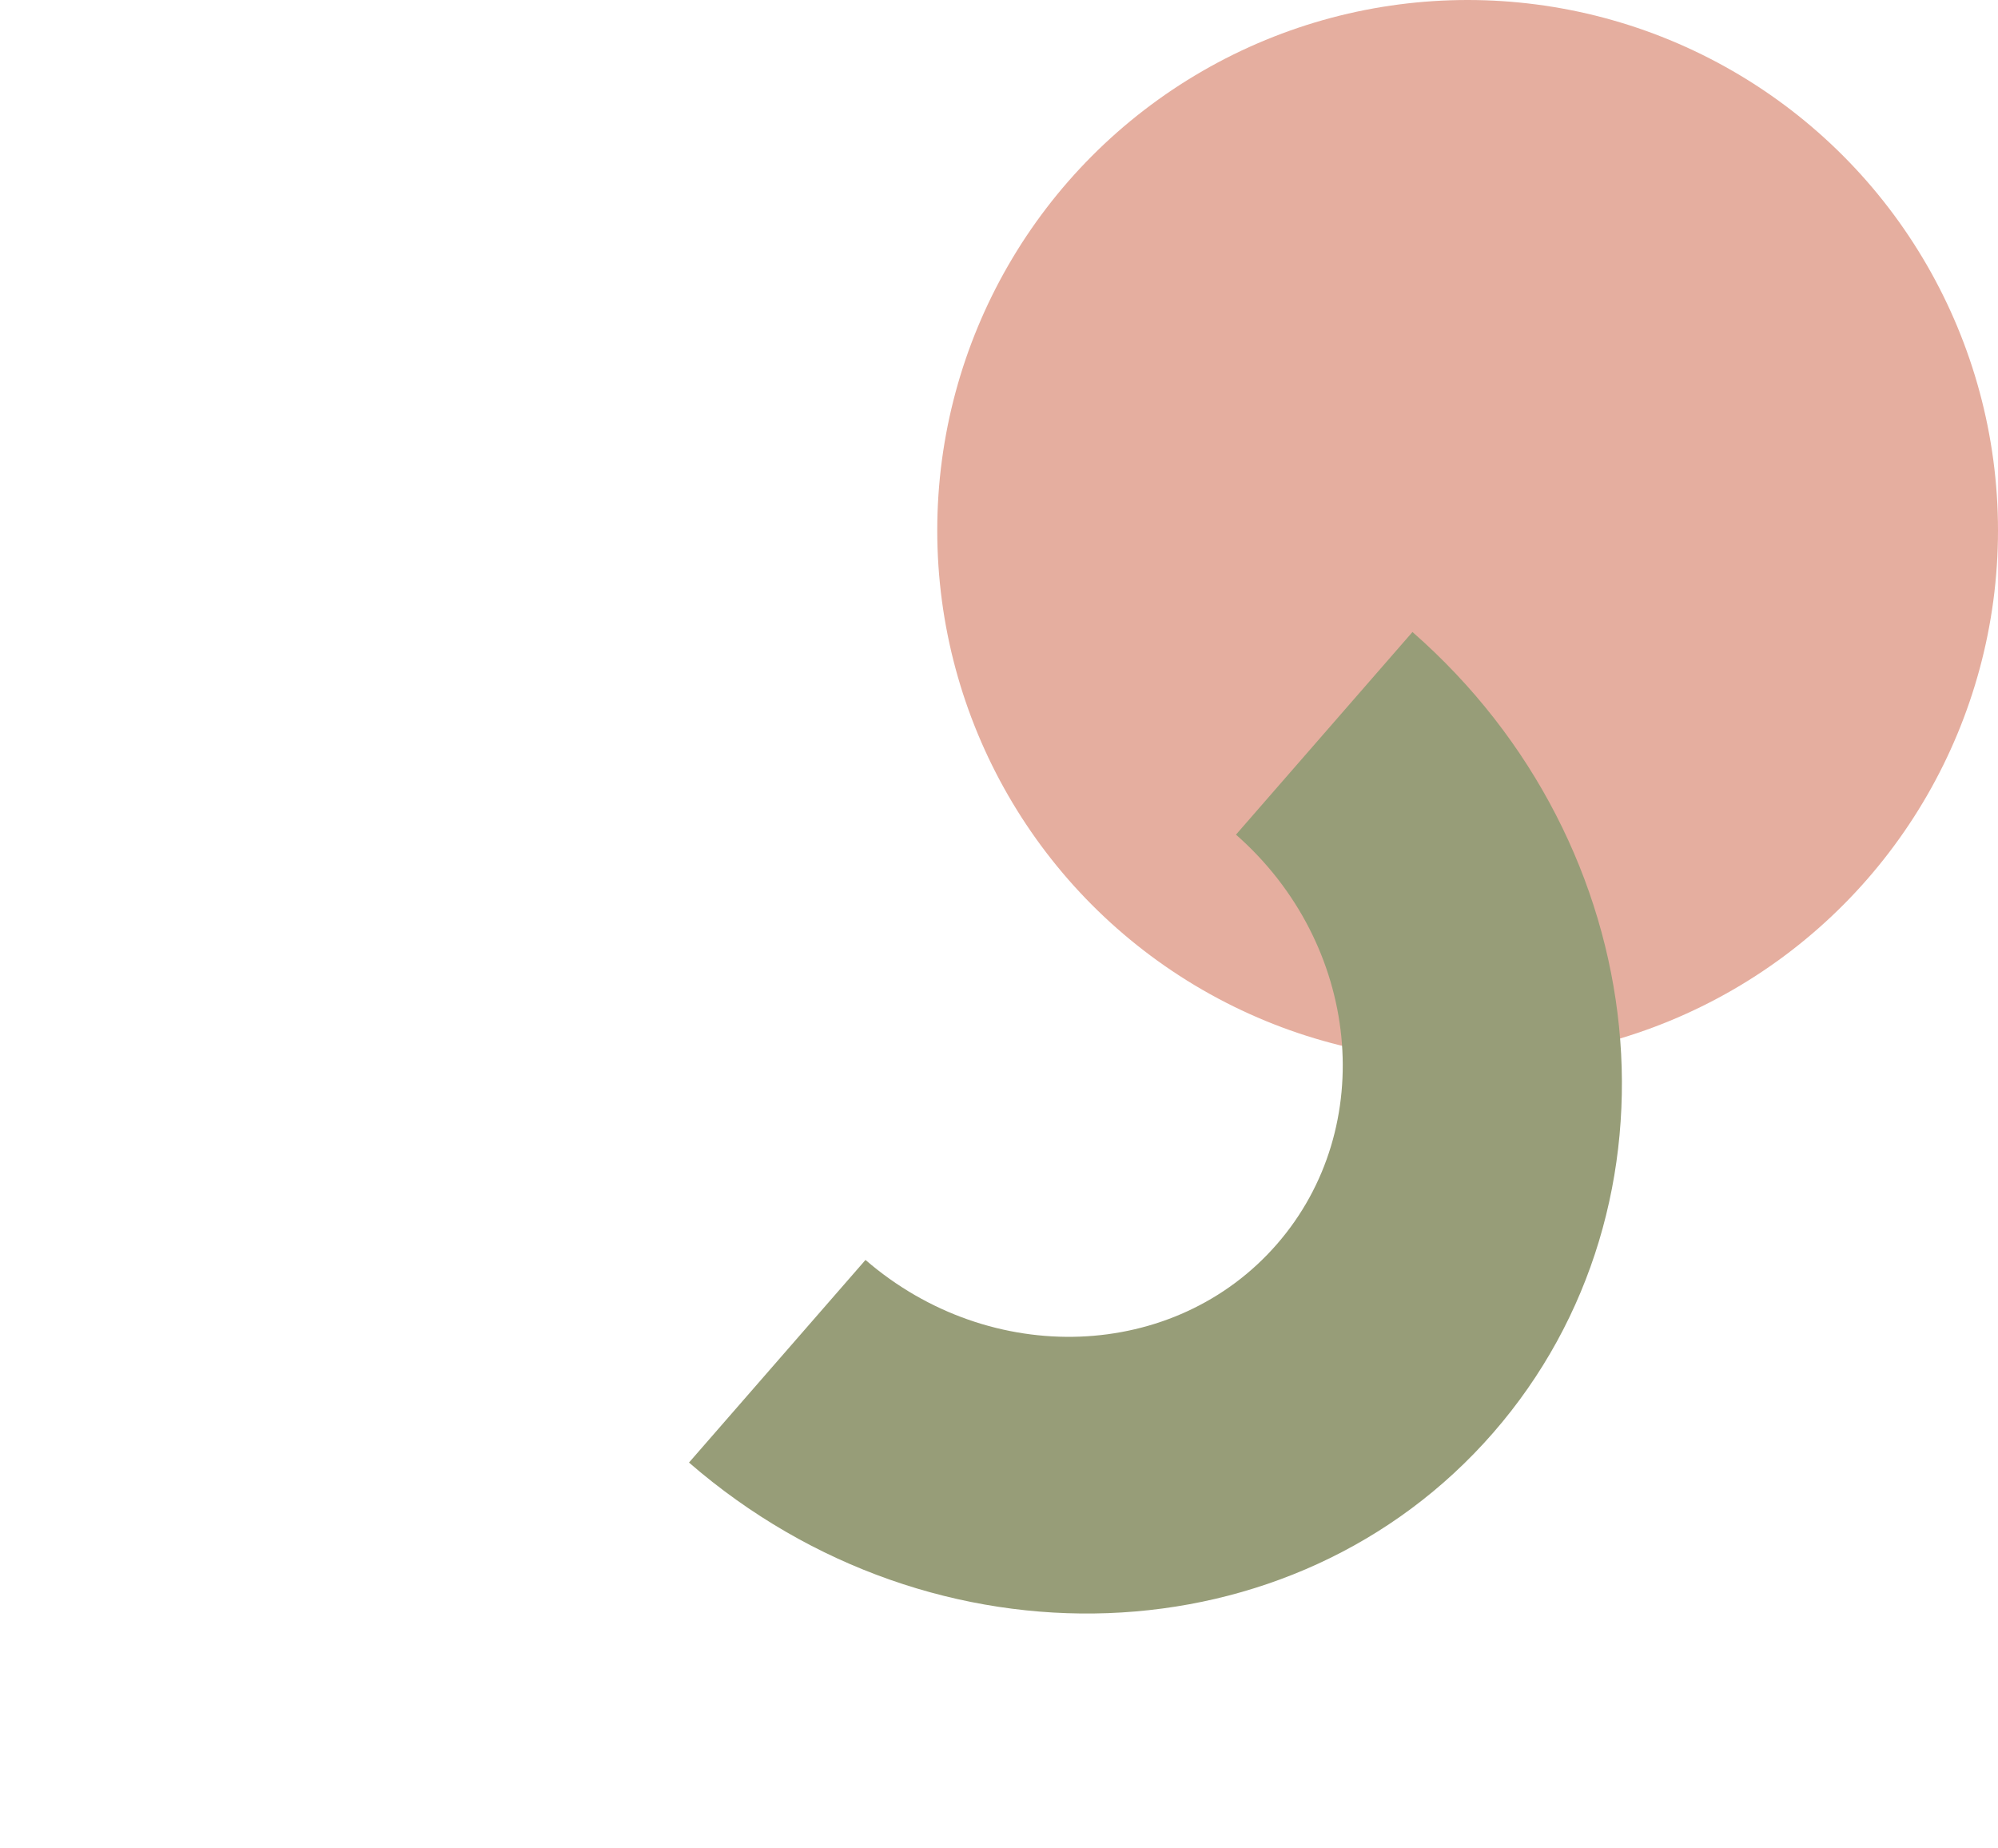 <svg xmlns="http://www.w3.org/2000/svg" xmlns:xlink="http://www.w3.org/1999/xlink" width="442.643" height="409.369" id="screenshot-8e4d0407-3904-8092-8005-549f034ff78d" viewBox="-152.643 0 442.643 409.369" fill="none"><g id="shape-8e4d0407-3904-8092-8005-549f034ff78d" rx="0" ry="0"><g id="shape-a0290a98-82eb-80fe-8005-44a2d7522f9c"><g class="fills" id="fills-a0290a98-82eb-80fe-8005-44a2d7522f9c"><ellipse cx="172.5" cy="117.5" rx="117.5" ry="117.5" transform="matrix(1, 0, 0, 1, 0, 0)" style="fill: rgb(229, 174, 159); fill-opacity: 1;"></ellipse></g></g><g id="shape-a0290a98-82eb-80fe-8005-44a2d7522fa2"><g class="fills" id="fills-a0290a98-82eb-80fe-8005-44a2d7522fa2"><path d="M121.178,184.882L160.279,140.000C214.302,187.257,222.330,266.680,178.159,317.382C133.987,368.084,54.214,371.013,-0.000,323.975L39.101,279.093C66.861,303.085,107.638,301.556,130.229,275.625C152.820,249.694,148.748,209.093,121.178,184.882Z" style="fill: rgb(151, 157, 120); fill-opacity: 1;"></path></g></g></g></svg>